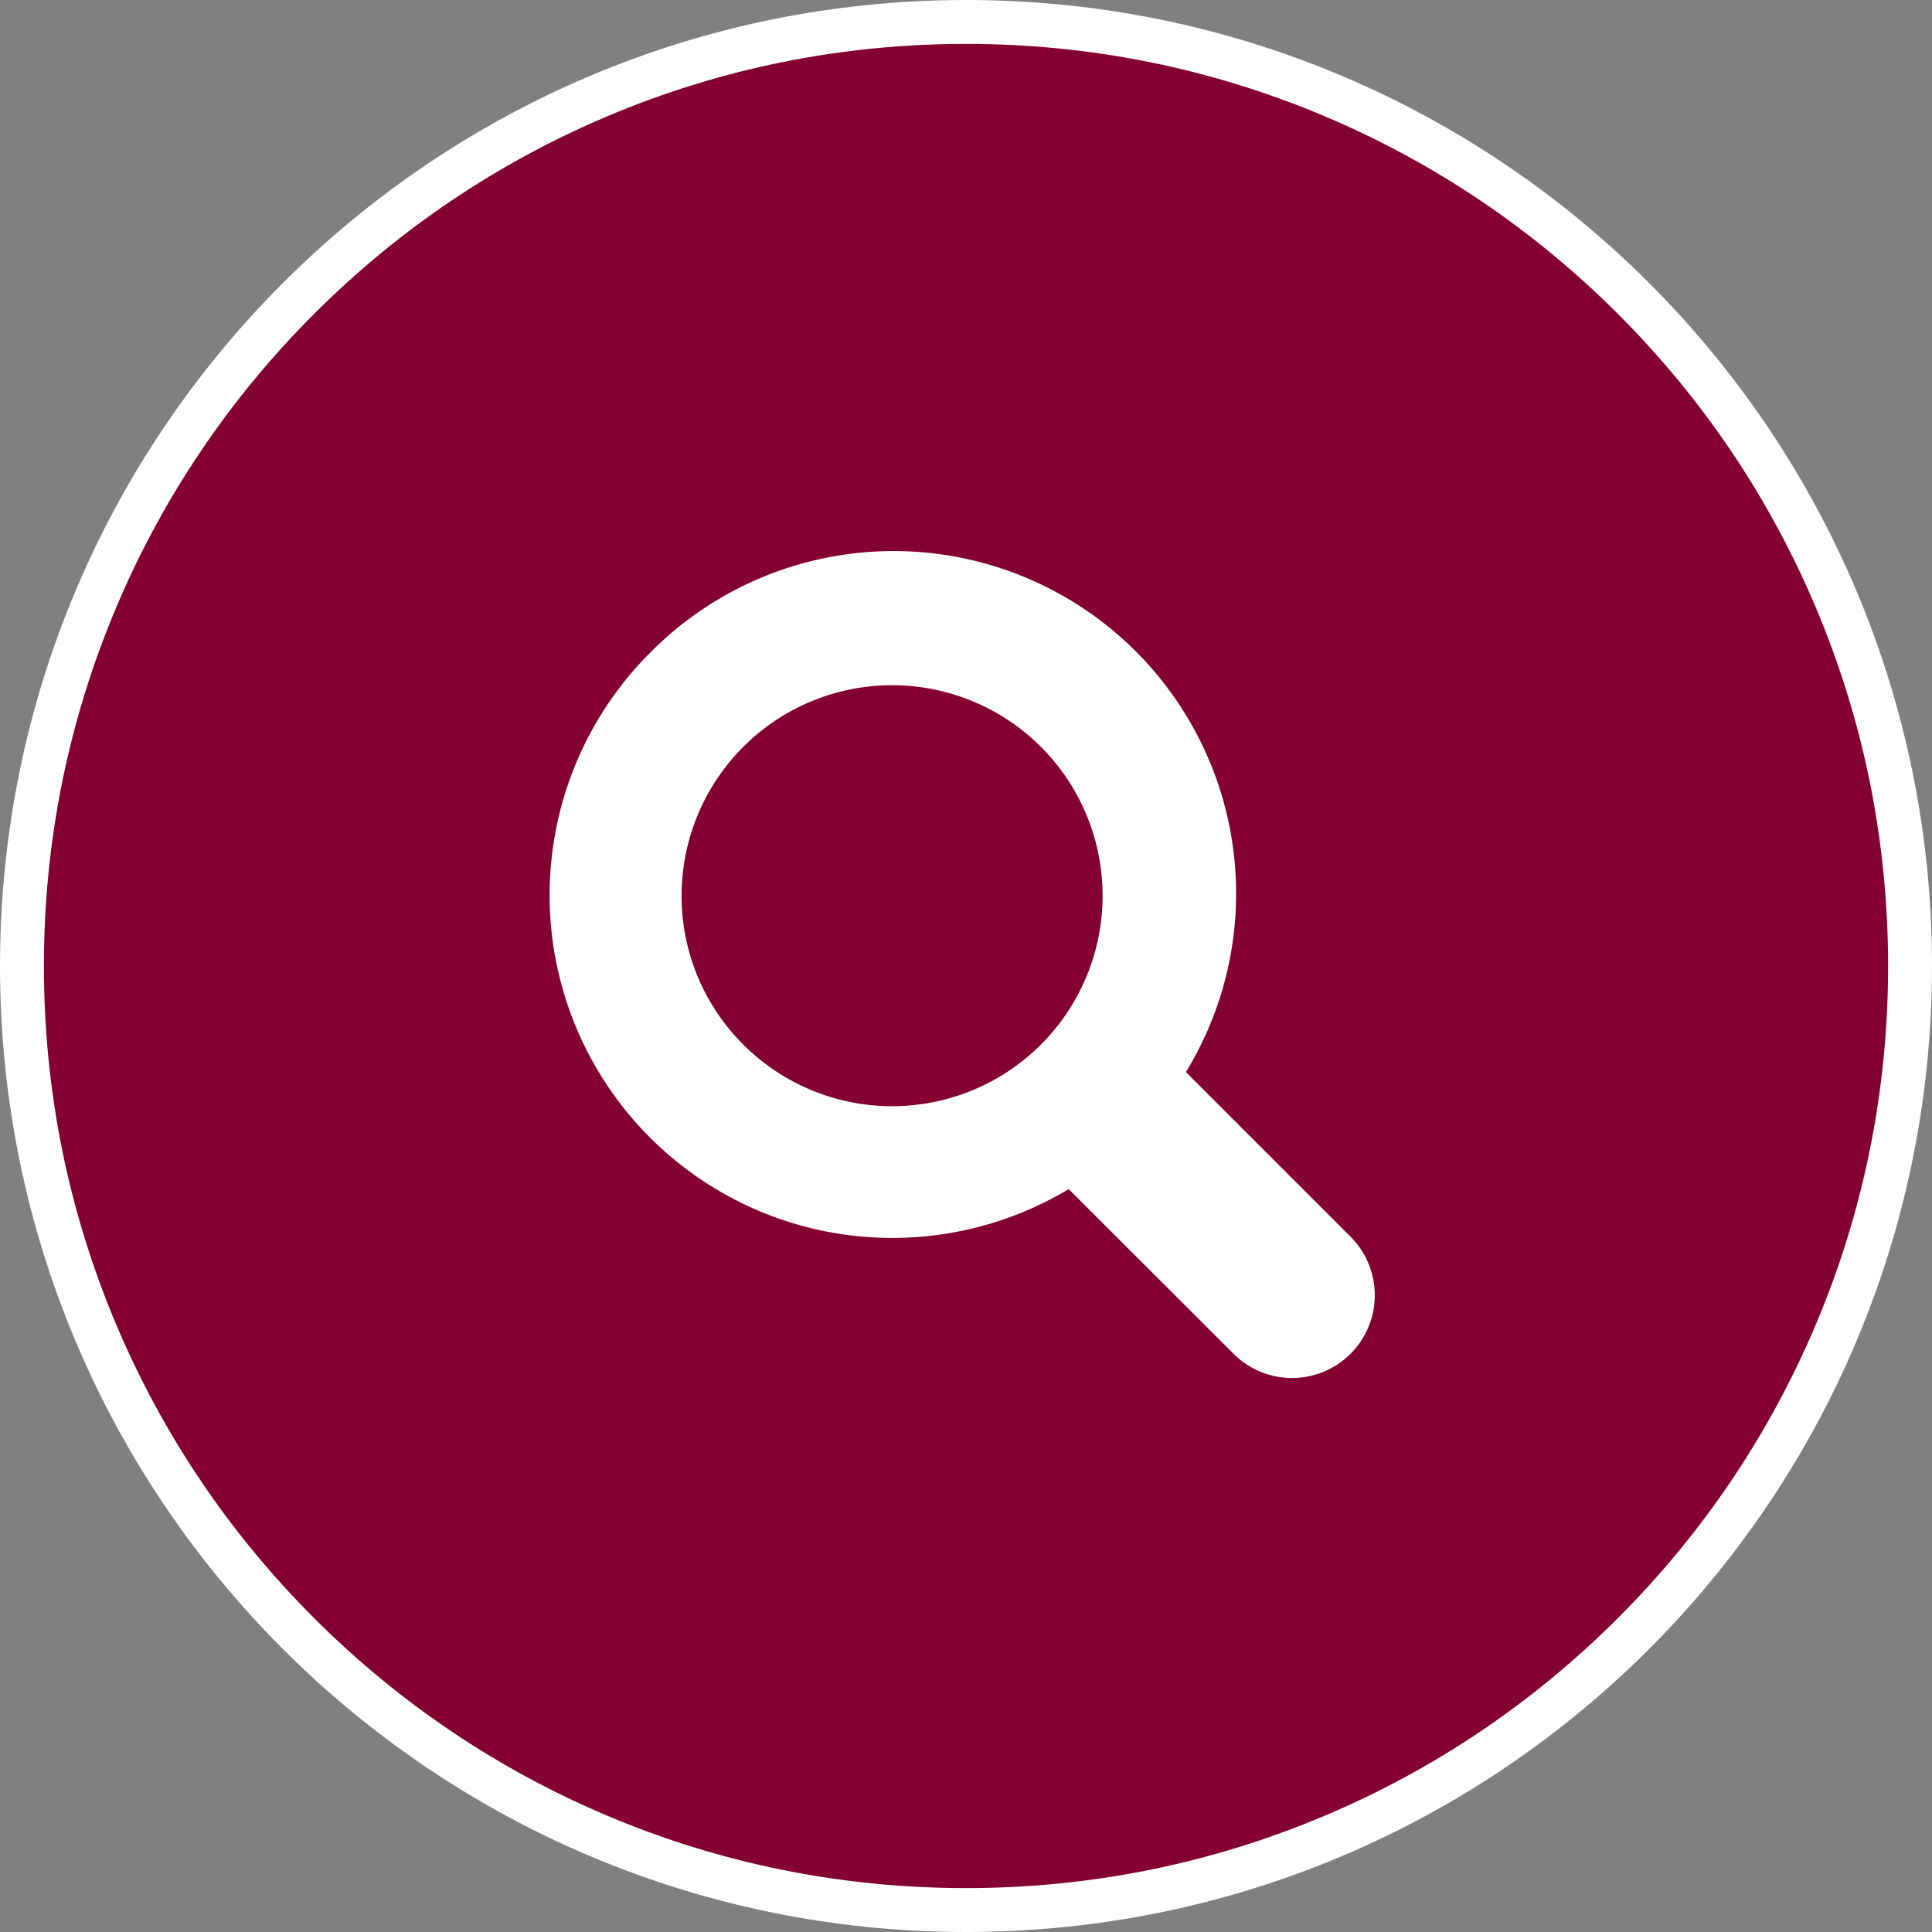 <svg xmlns="http://www.w3.org/2000/svg" width="44" height="44" viewBox="0 0 44 44">
  <rect x="0" y="0" width="44" height="44" fill="#808080" stroke="none"/>
  <g id="グループ_414" data-name="グループ 414" transform="translate(-1004 -2566.863)">
    <g id="パス_1394" data-name="パス 1394" transform="translate(1004 2566.863)" fill="#840031">
      <path d="M 22 43.5 C 19.097 43.5 16.282 42.932 13.631 41.811 C 11.071 40.728 8.772 39.178 6.797 37.203 C 4.823 35.228 3.272 32.929 2.189 30.369 C 1.068 27.718 0.5 24.903 0.5 22 C 0.5 19.097 1.068 16.282 2.189 13.631 C 3.272 11.071 4.823 8.772 6.797 6.797 C 8.772 4.823 11.071 3.272 13.631 2.189 C 16.282 1.068 19.097 0.5 22 0.5 C 24.903 0.5 27.718 1.068 30.369 2.189 C 32.929 3.272 35.228 4.823 37.203 6.797 C 39.177 8.772 40.728 11.071 41.811 13.631 C 42.932 16.282 43.5 19.097 43.5 22 C 43.5 24.903 42.932 27.718 41.811 30.369 C 40.728 32.929 39.177 35.228 37.203 37.203 C 35.228 39.178 32.929 40.728 30.369 41.811 C 27.718 42.932 24.903 43.5 22 43.5 Z" stroke="none"/>
      <path d="M 22 1 C 19.165 1 16.414 1.555 13.826 2.65 C 11.326 3.708 9.08 5.222 7.151 7.151 C 5.222 9.08 3.708 11.326 2.65 13.826 C 1.555 16.415 1 19.165 1 22 C 1 24.835 1.555 27.586 2.65 30.174 C 3.708 32.674 5.222 34.92 7.151 36.849 C 9.08 38.778 11.326 40.293 13.826 41.35 C 16.414 42.445 19.165 43 22 43 C 24.835 43 27.585 42.445 30.174 41.35 C 32.674 40.293 34.92 38.778 36.849 36.849 C 38.778 34.92 40.292 32.674 41.35 30.174 C 42.445 27.586 43 24.835 43 22 C 43 19.165 42.445 16.415 41.35 13.826 C 40.292 11.326 38.778 9.08 36.849 7.151 C 34.92 5.222 32.674 3.708 30.174 2.65 C 27.585 1.555 24.835 1 22 1 M 22 -3.814697265625e-06 C 34.15 -3.814697265625e-06 44 9.85 44 22 C 44 34.15 34.15 44 22 44 C 9.85 44 -3.814697265625e-06 34.15 -3.814697265625e-06 22 C -3.814697265625e-06 9.85 9.85 -3.814697265625e-06 22 -3.814697265625e-06 Z" stroke="none" fill="#fff"/>
    </g>
    <path id="パス_1395" data-name="パス 1395" d="M2.3,2.282a7.8,7.8,0,0,1,12.209,9.544l3.782,3.782a1.885,1.885,0,0,1-2.665,2.665L11.84,14.491A7.806,7.806,0,0,1,2.3,2.282ZM4.429,11.2A4.794,4.794,0,1,0,3.024,7.8,4.774,4.774,0,0,0,4.429,11.2Z" transform="translate(1016.499 2579.453)" fill="#fff"/>
  </g>
</svg>
